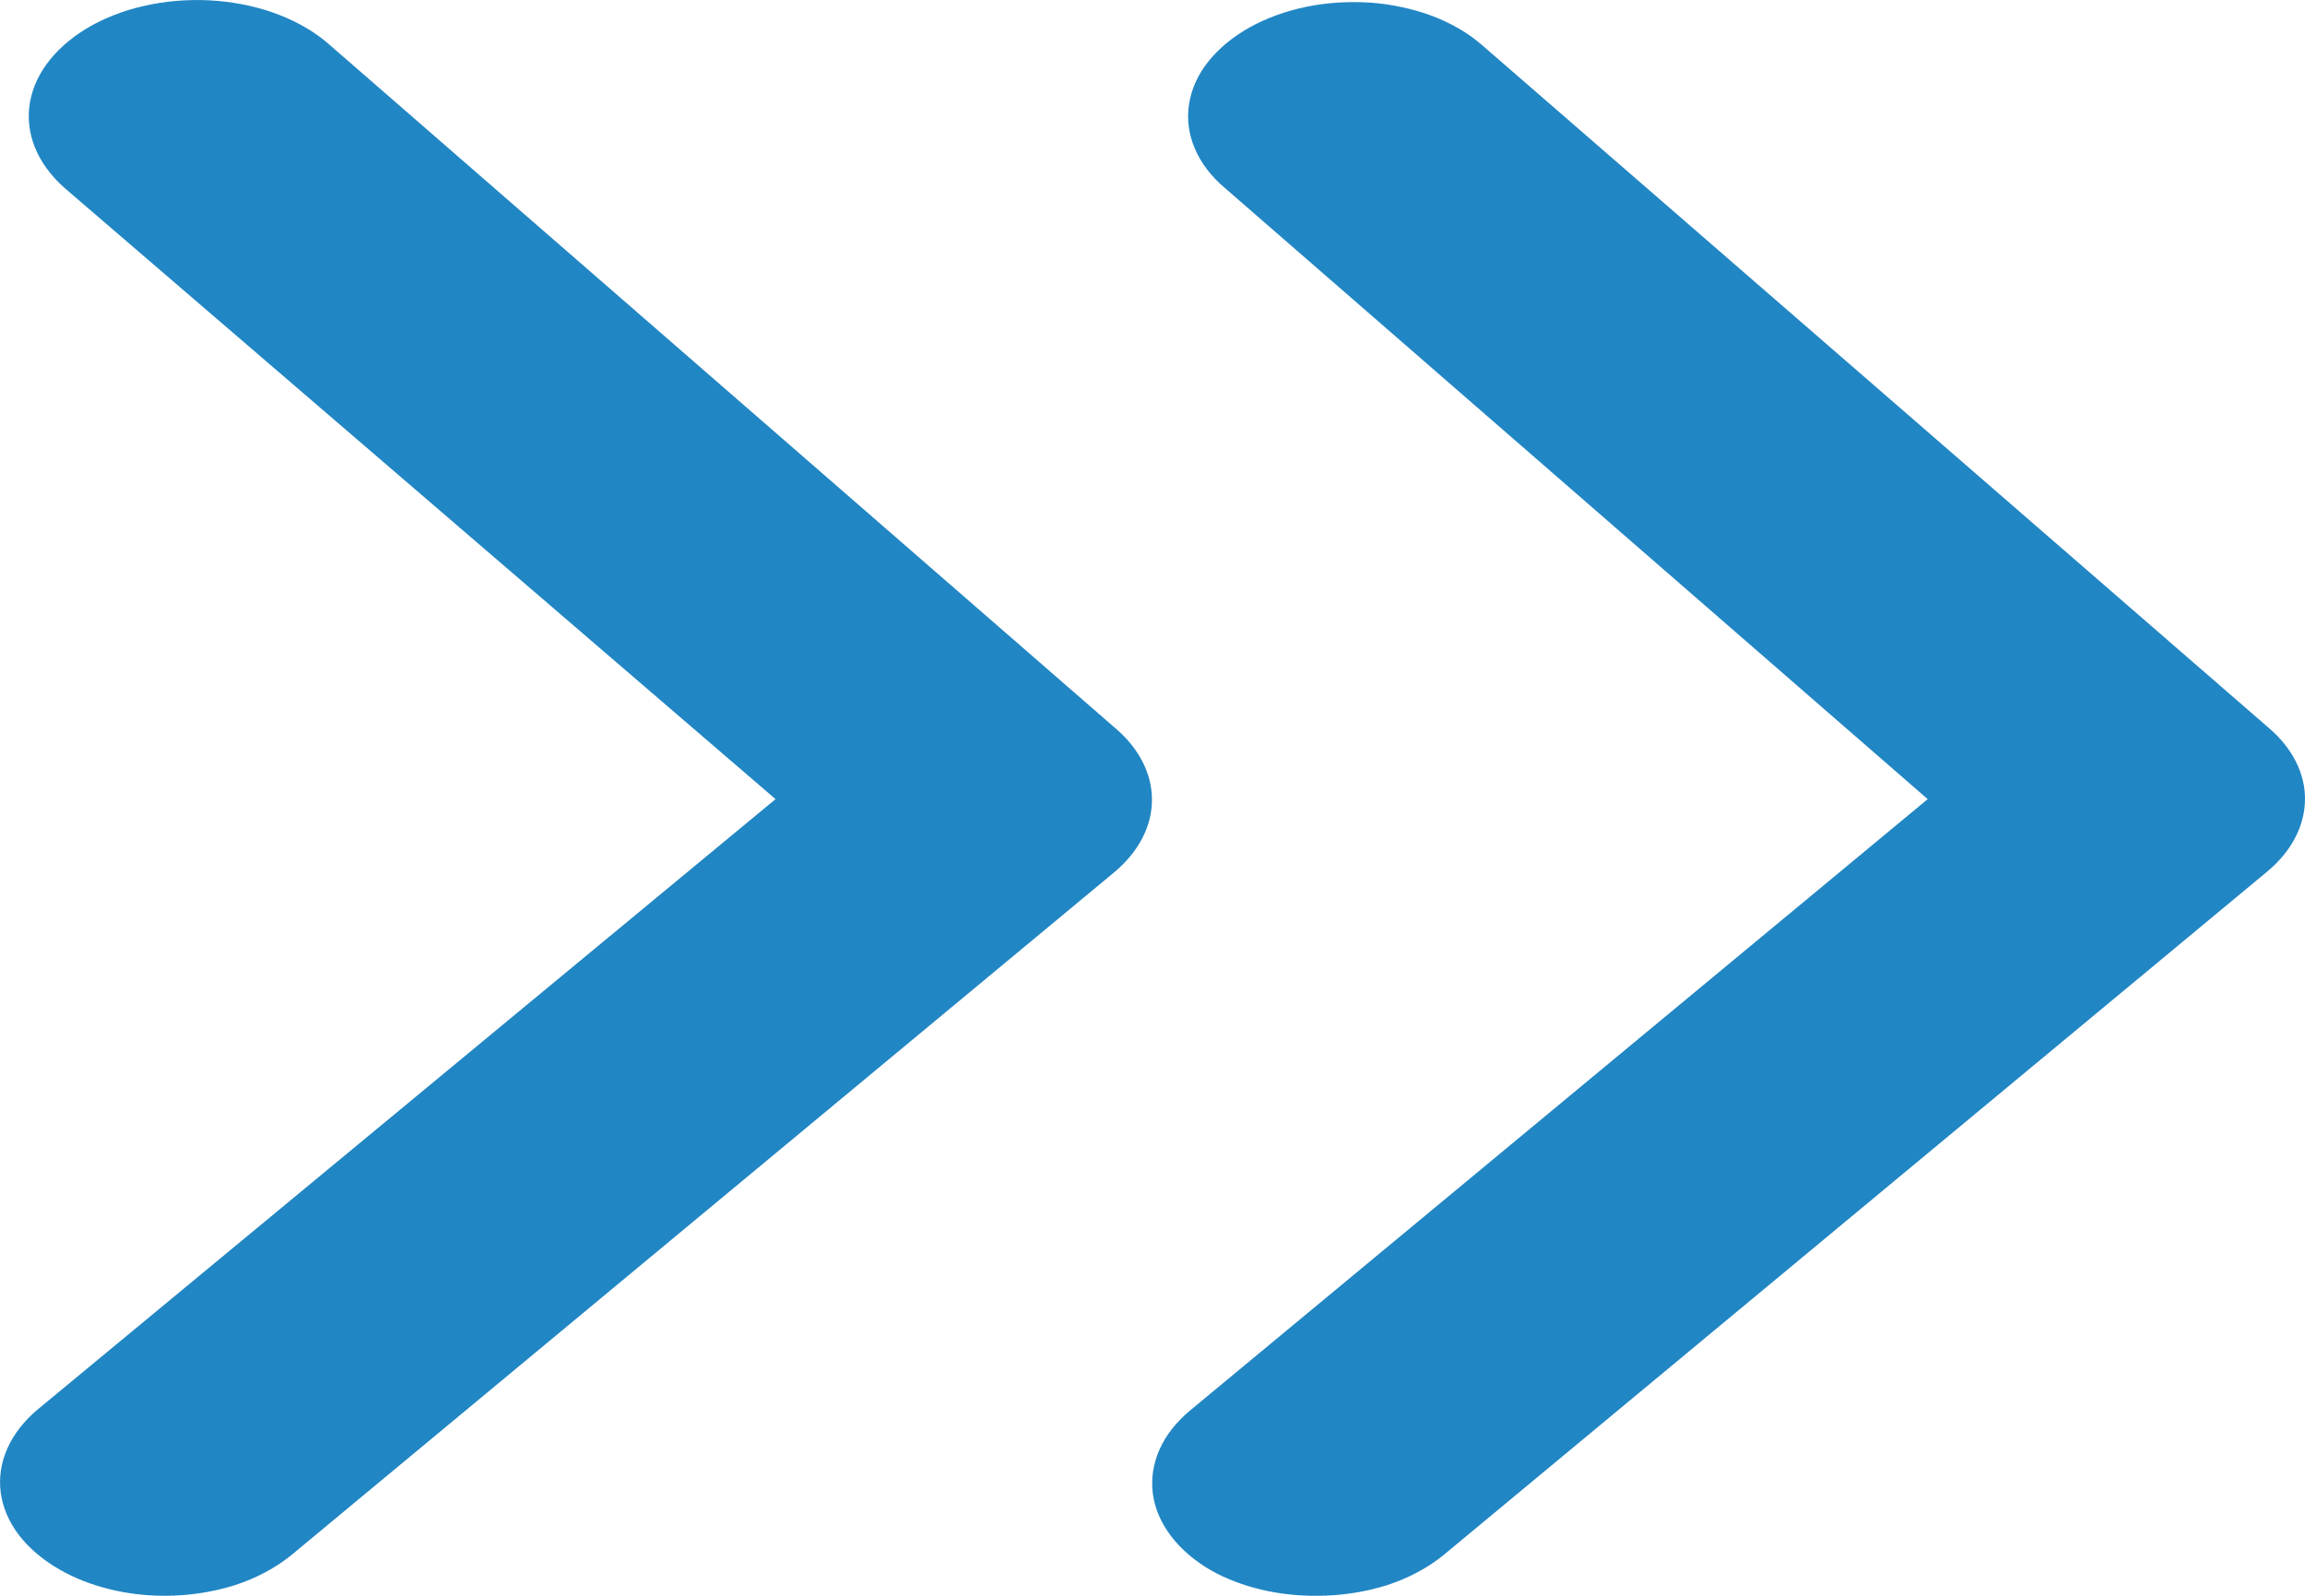 <?xml version="1.0" encoding="UTF-8"?> <svg xmlns="http://www.w3.org/2000/svg" width="13" height="9" viewBox="0 0 13 9" fill="none"> <path d="M12.793 4.103L8.356 0.252C8.28 0.186 8.185 0.131 8.078 0.09C7.97 0.05 7.852 0.024 7.731 0.015C7.609 0.007 7.486 0.014 7.369 0.038C7.252 0.062 7.142 0.102 7.047 0.155C6.952 0.208 6.873 0.274 6.814 0.348C6.755 0.422 6.719 0.504 6.706 0.588C6.693 0.672 6.704 0.757 6.739 0.838C6.773 0.919 6.831 0.995 6.908 1.06L10.872 4.507L6.713 7.954C6.635 8.019 6.576 8.093 6.54 8.174C6.504 8.255 6.491 8.339 6.502 8.424C6.513 8.508 6.548 8.589 6.605 8.664C6.662 8.739 6.74 8.805 6.834 8.859C7.002 8.952 7.212 9.002 7.428 9C7.564 9 7.699 8.979 7.823 8.94C7.946 8.9 8.055 8.841 8.143 8.769L12.784 4.918C12.922 4.804 12.998 4.66 13 4.511C13.002 4.363 12.929 4.218 12.793 4.103Z" fill="#2186C4"></path> <path d="M1.858 0.252C1.703 0.115 1.476 0.026 1.226 0.005C0.976 -0.016 0.724 0.032 0.526 0.139C0.328 0.247 0.199 0.404 0.169 0.577C0.139 0.749 0.209 0.923 0.364 1.06L4.374 4.507L0.215 7.947C0.137 8.012 0.078 8.087 0.042 8.168C0.006 8.248 -0.007 8.333 0.004 8.417C0.015 8.501 0.05 8.583 0.107 8.658C0.164 8.732 0.242 8.798 0.336 8.852C0.503 8.948 0.713 9 0.93 9C1.066 9 1.201 8.979 1.325 8.94C1.448 8.9 1.557 8.841 1.645 8.769L6.286 4.918C6.423 4.803 6.497 4.659 6.497 4.51C6.497 4.362 6.423 4.218 6.286 4.103L1.858 0.252Z" fill="#2186C4"></path> </svg> 